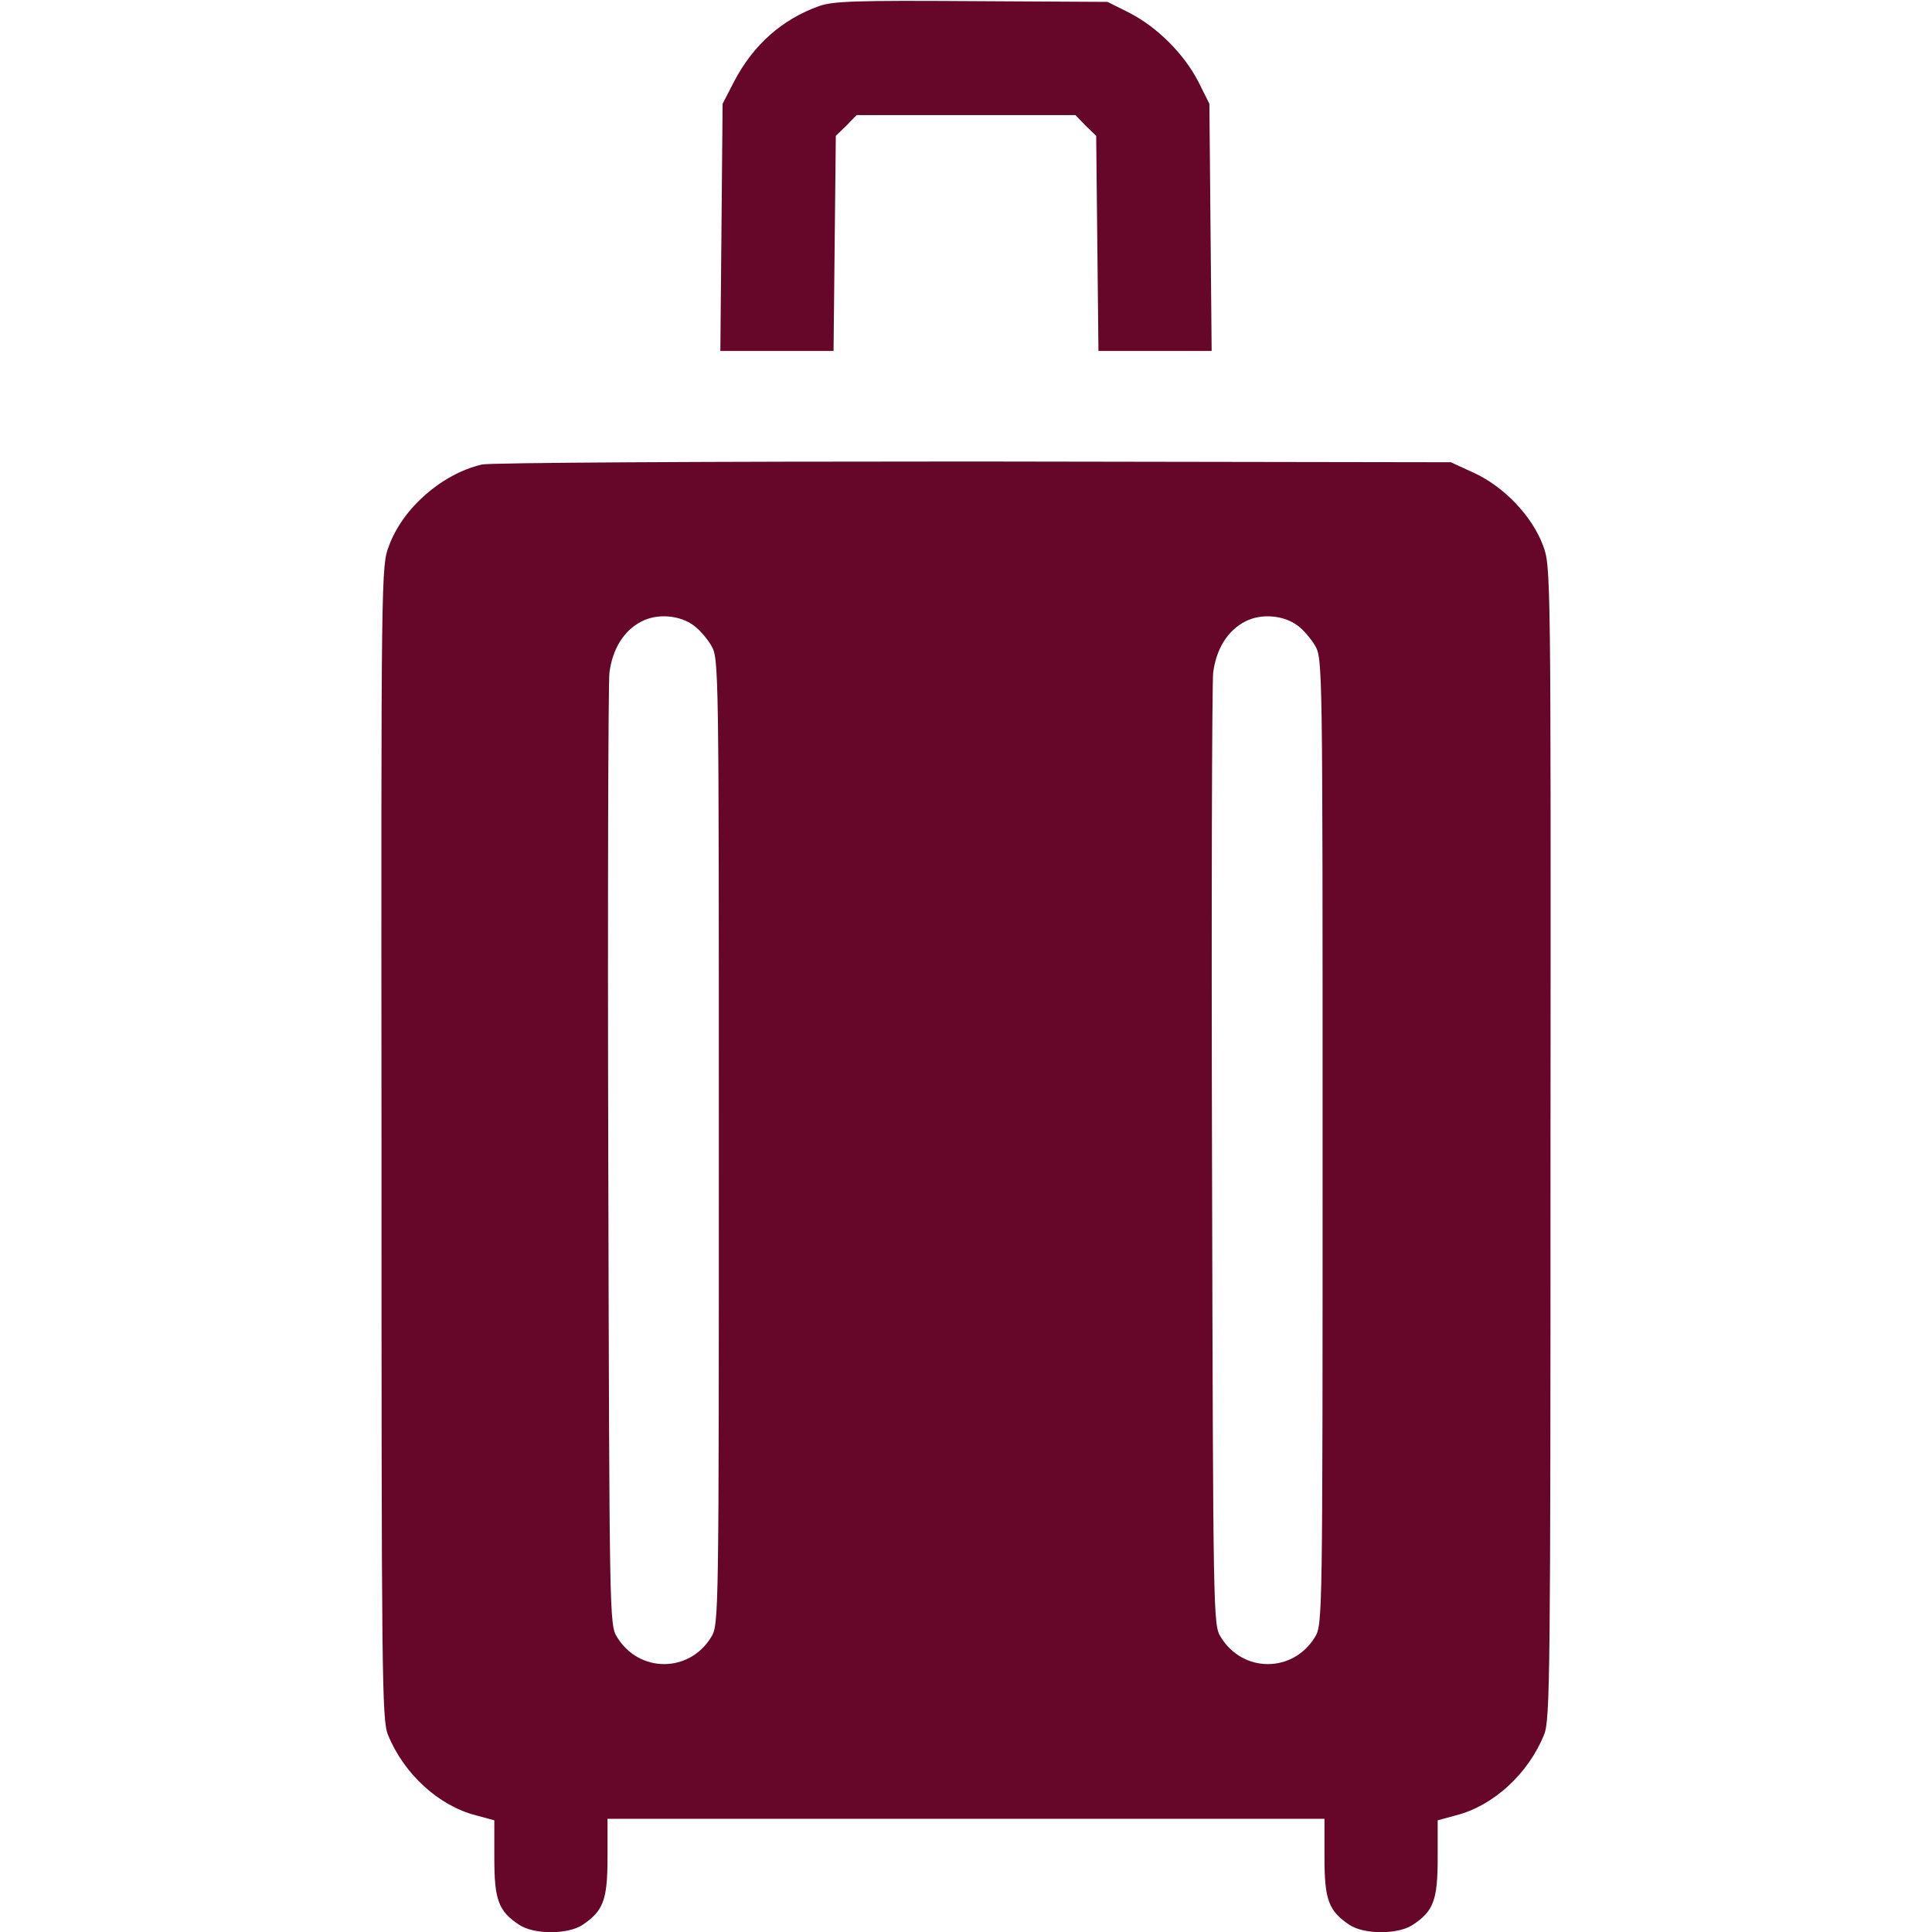 <?xml version="1.0" encoding="UTF-8"?> <svg xmlns="http://www.w3.org/2000/svg" width="512" height="512" viewBox="0 0 512 512" fill="none"><g clip-path="url(#clip0_2433_26)"><path d="M217.1 1.6C207.3 5.1 199.7 11.8 194.6 21.5L191.5 27.5L191.2 60.2L190.9 93H205.9H220.9L221.2 64.5L221.5 36L224.3 33.3L227 30.5H256H285L287.7 33.3L290.5 36L290.8 64.5L291.1 93H306.1H321.1L320.8 60.2L320.5 27.5L317.6 21.7C313.8 14.3 306.7 7.2 299.3 3.4L293.5 0.5L257.5 0.3C226.9 0.1 220.8 0.3 217.1 1.6Z" fill="#660729"></path><path d="M127.7 123.101C117.1 125.601 106.8 134.601 103.1 144.601C101 150.001 101 151.101 101.1 302.801C101.1 443.901 101.2 455.801 102.8 459.701C107 470.101 116.3 478.601 126.2 481.101L131 482.401V492.401C131 503.501 132.1 506.501 137.6 510.101C141.5 512.701 150.5 512.701 154.4 510.101C159.9 506.401 161 503.501 161 492.201V482.001H256H351V492.201C351 503.501 352.1 506.401 357.6 510.101C361.5 512.701 370.5 512.701 374.4 510.101C379.9 506.501 381 503.501 381 492.401V482.401L385.8 481.101C395.7 478.601 405 470.101 409.2 459.701C410.8 455.801 410.9 443.901 410.9 302.801C411 150.701 411 150.101 408.9 144.501C406 136.801 398.7 129.101 390.8 125.401L384.5 122.501L258 122.301C186.5 122.301 129.9 122.601 127.7 123.101ZM183.9 165.801C185.3 166.801 187.4 169.201 188.5 171.101C190.5 174.501 190.5 176.301 190.5 302.501C190.5 428.701 190.5 430.501 188.5 433.801C182.7 443.401 169.3 443.401 163.5 433.801C161.5 430.601 161.5 428.501 161.2 307.001C161 239.101 161.2 181.201 161.5 178.301C162.3 172.001 165.3 167.101 170 164.701C174.2 162.501 180.2 163.001 183.9 165.801ZM343.9 165.801C345.3 166.801 347.4 169.201 348.5 171.101C350.5 174.501 350.5 176.301 350.5 302.501C350.5 428.701 350.5 430.501 348.5 433.801C342.7 443.401 329.3 443.401 323.5 433.801C321.5 430.601 321.5 428.501 321.2 307.001C321 239.101 321.2 181.201 321.5 178.301C322.3 172.001 325.3 167.101 330 164.701C334.2 162.501 340.2 163.001 343.9 165.801Z" fill="#660729"></path></g><defs><clipPath id="clip0_2433_26"><rect width="512" height="512" fill="white"></rect></clipPath></defs></svg> 